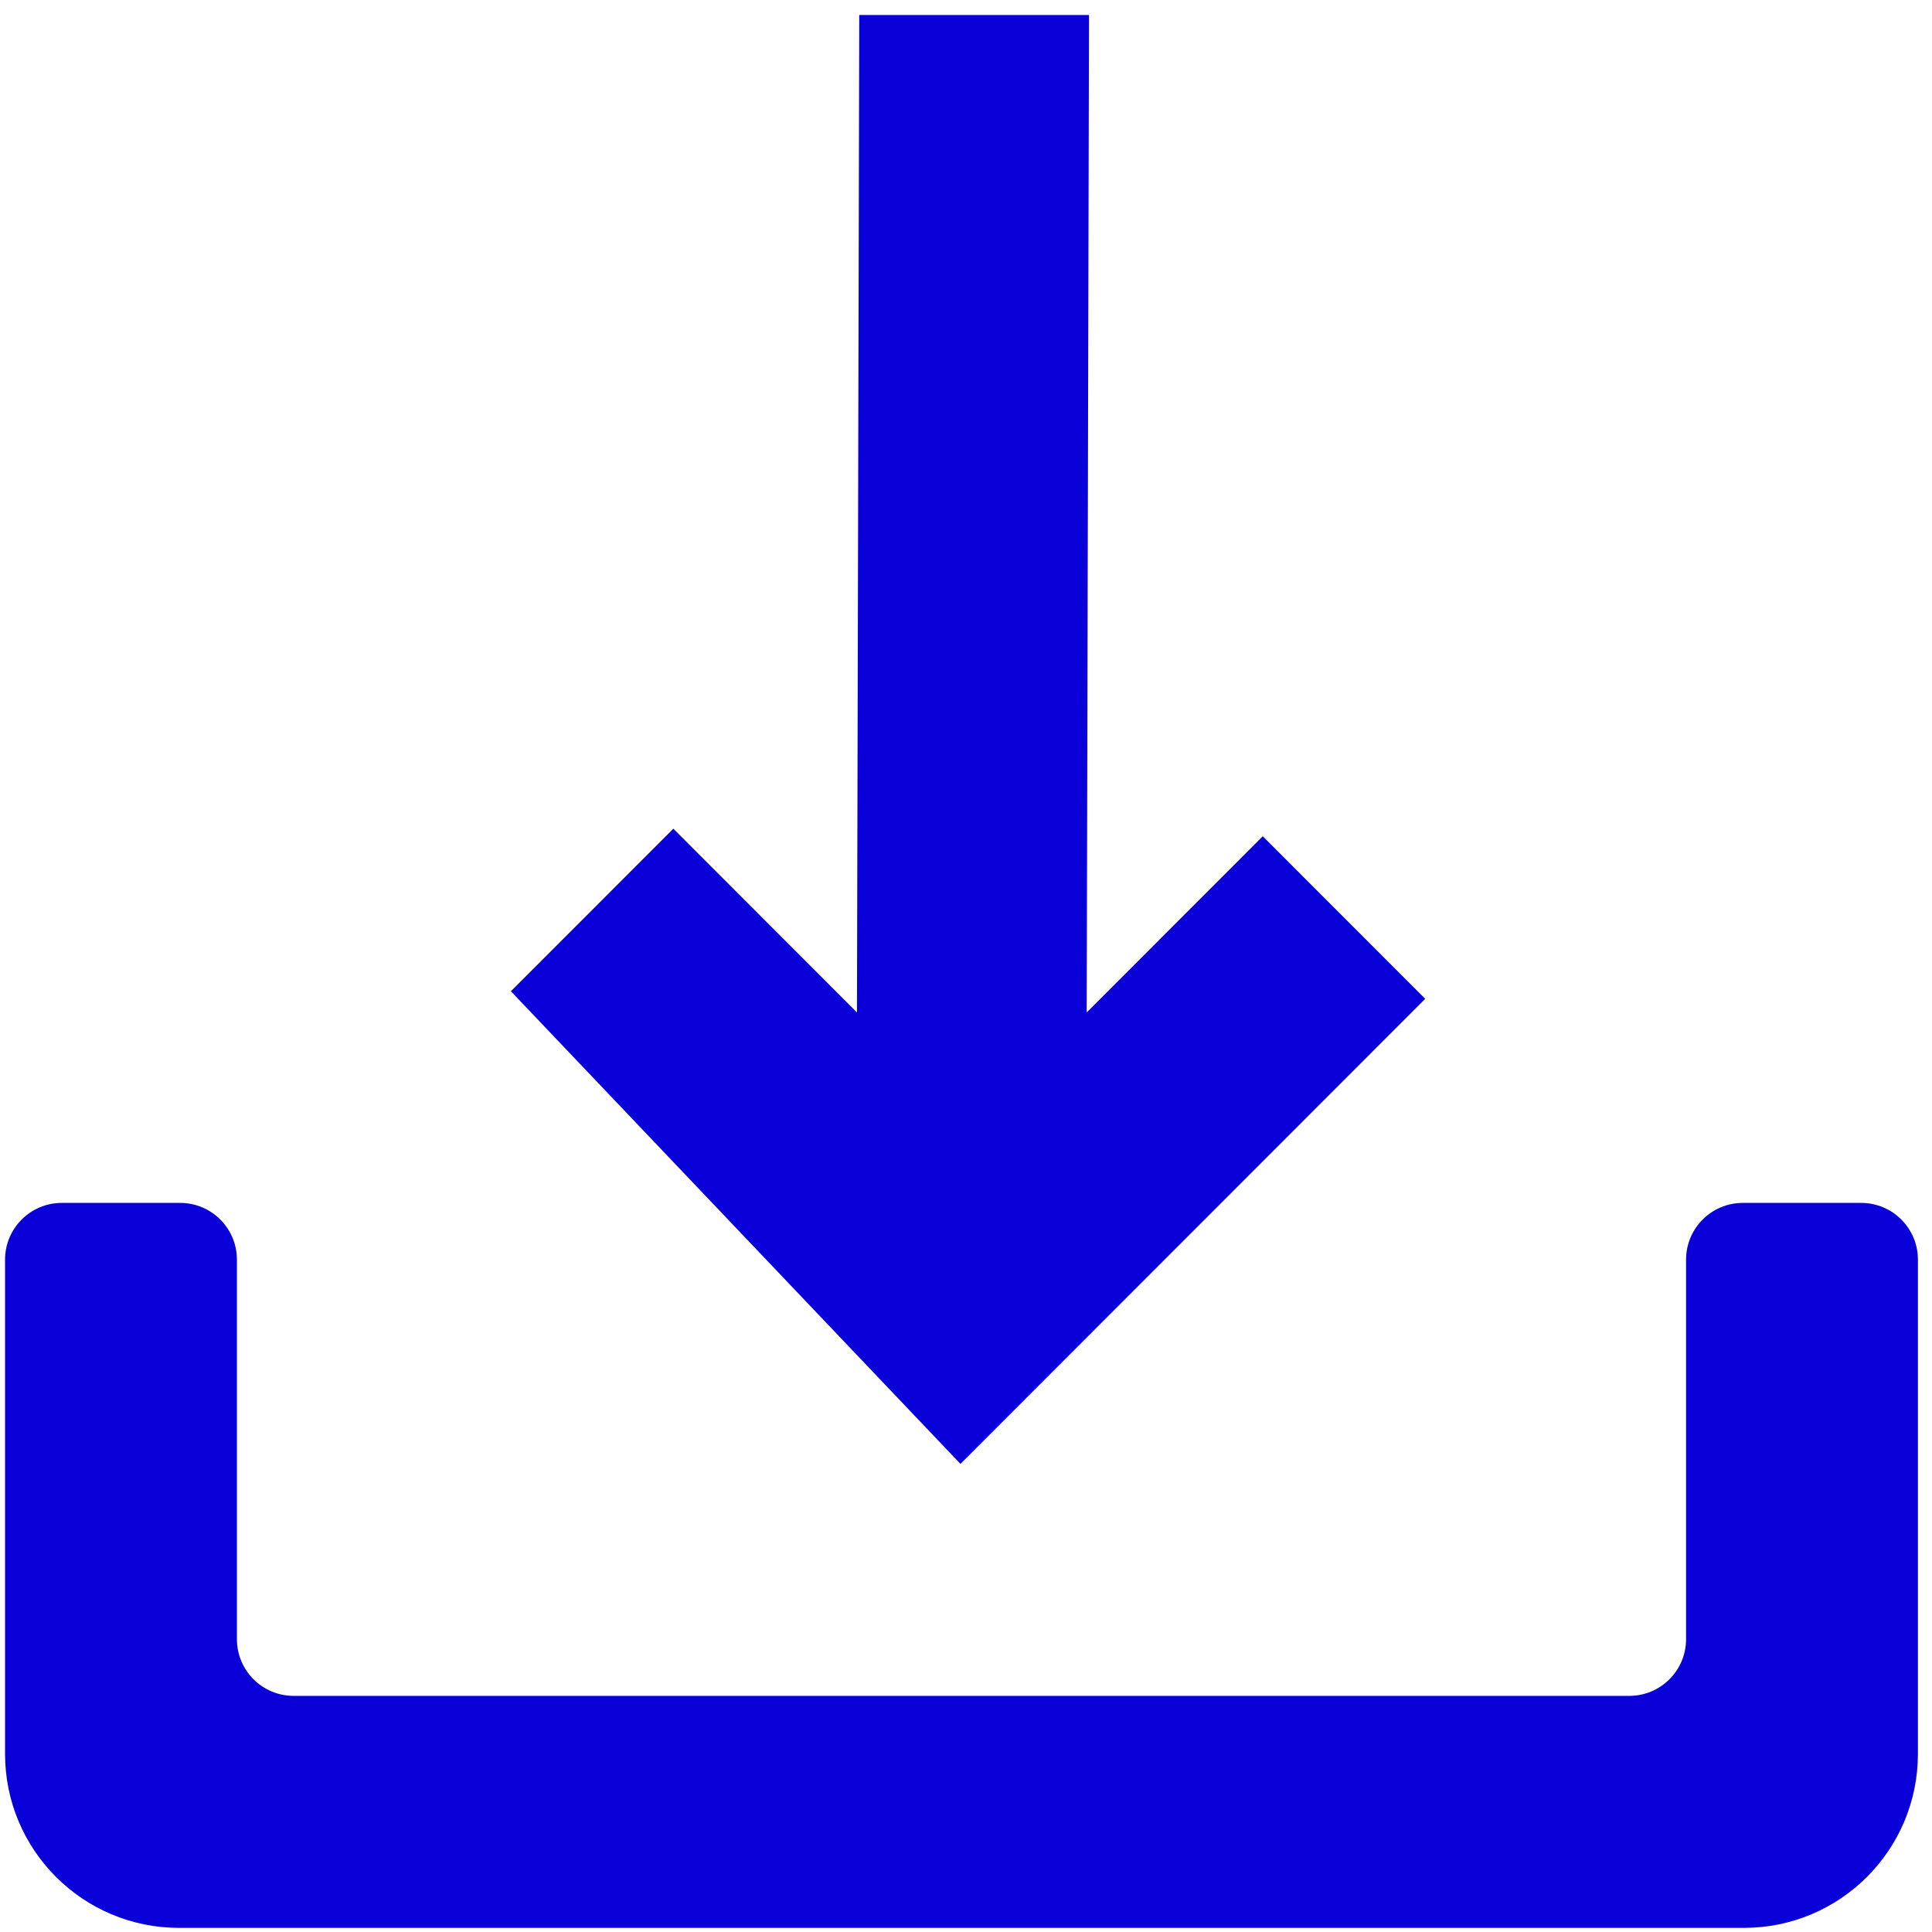 <svg width="101" height="101" viewBox="0 0 101 101" fill="none" xmlns="http://www.w3.org/2000/svg">
<path d="M74.506 52.216L66.014 43.717L56.81 52.927L56.93 0.784L44.919 0.784L44.8 52.927L35.201 43.321L26.708 51.82L50.211 76.529L74.506 52.216Z" fill="#0A00D8"/>
<path fill-rule="evenodd" clip-rule="evenodd" d="M85.177 88.656C86.815 88.656 88.143 87.329 88.143 85.691L88.143 65.851C88.143 64.213 89.471 62.885 91.108 62.885L97.298 62.885C98.936 62.885 100.264 64.213 100.264 65.851L100.264 91.688C100.264 96.712 96.194 100.784 91.173 100.784L9.355 100.784C4.334 100.784 0.264 96.712 0.264 91.688L0.264 65.851C0.264 64.213 1.592 62.885 3.23 62.885L9.419 62.885C11.057 62.885 12.385 64.213 12.385 65.851L12.385 85.691C12.385 87.329 13.713 88.656 15.351 88.656L85.177 88.656Z" fill="#0A00D8"/>
</svg>
